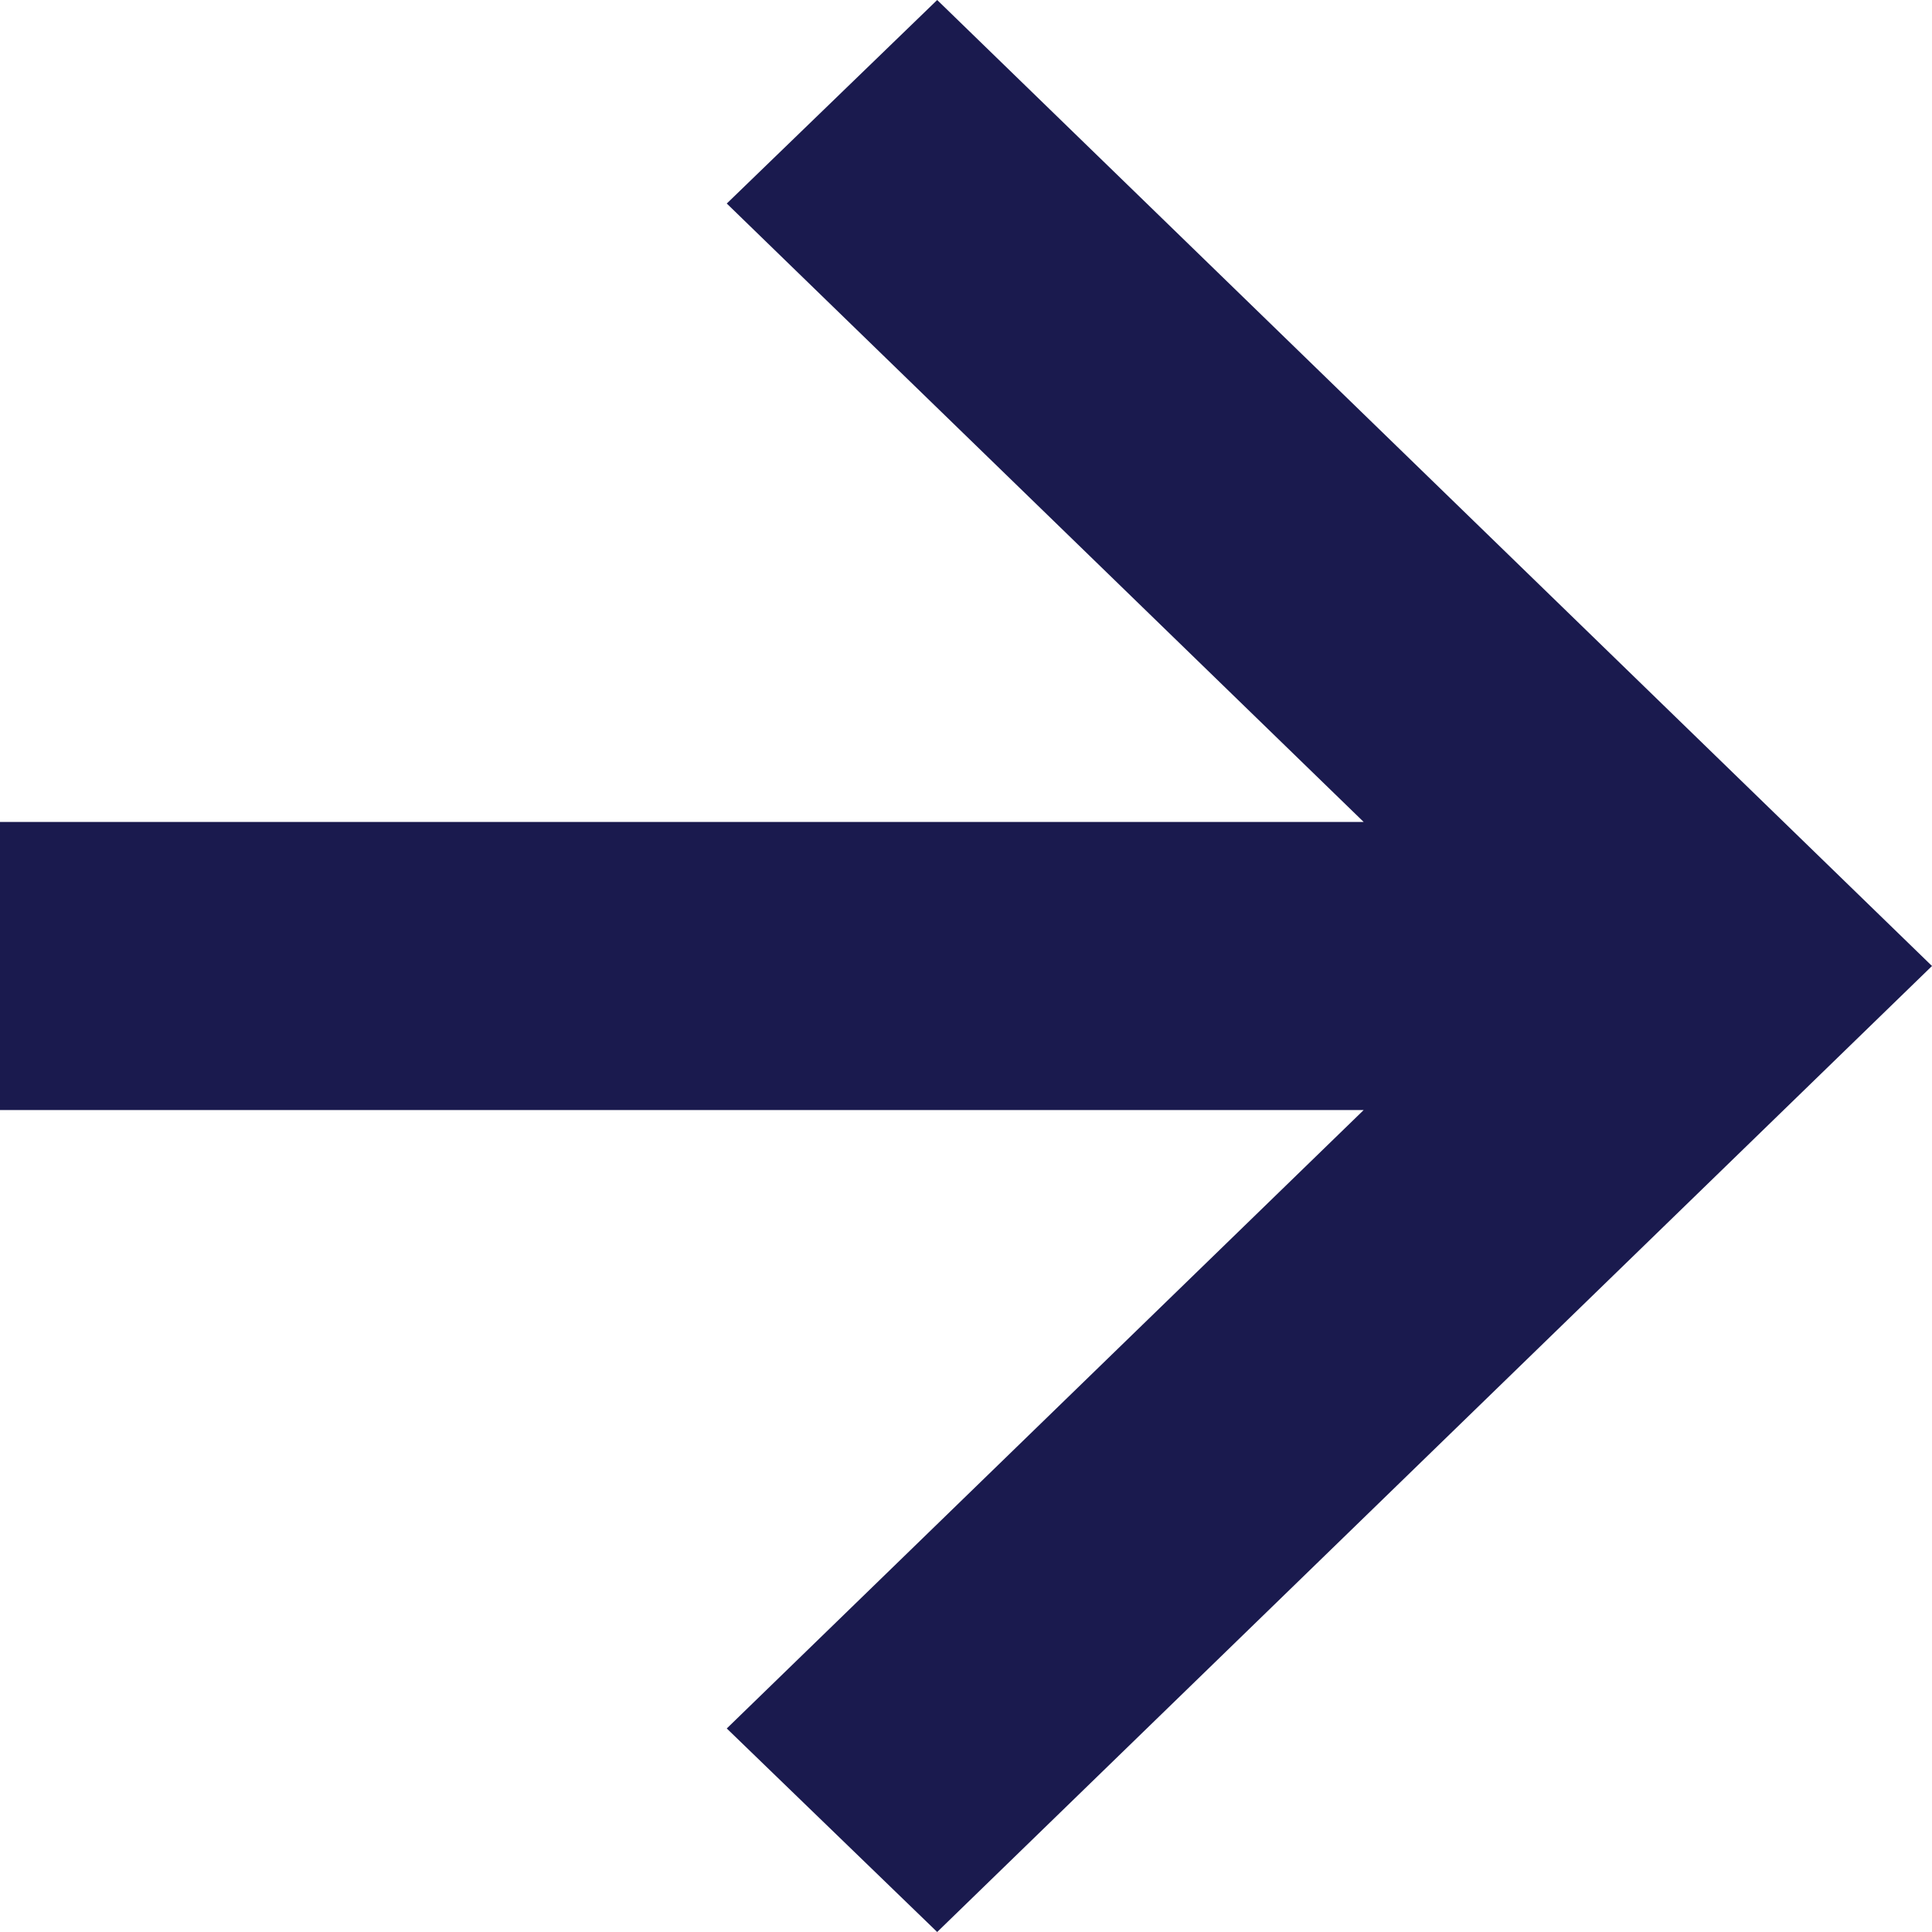 <svg width="23" height="23" viewBox="0 0 23 23" fill="none" xmlns="http://www.w3.org/2000/svg">
<path d="M11.157 23L23 11.5L11.157 -4.96475e-07L8.652 2.423L16.234 9.785L-4.27723e-07 9.785L-5.77635e-07 13.215L16.234 13.215L8.652 20.577L11.157 23Z" fill="#1A1A4E"/>
</svg>
